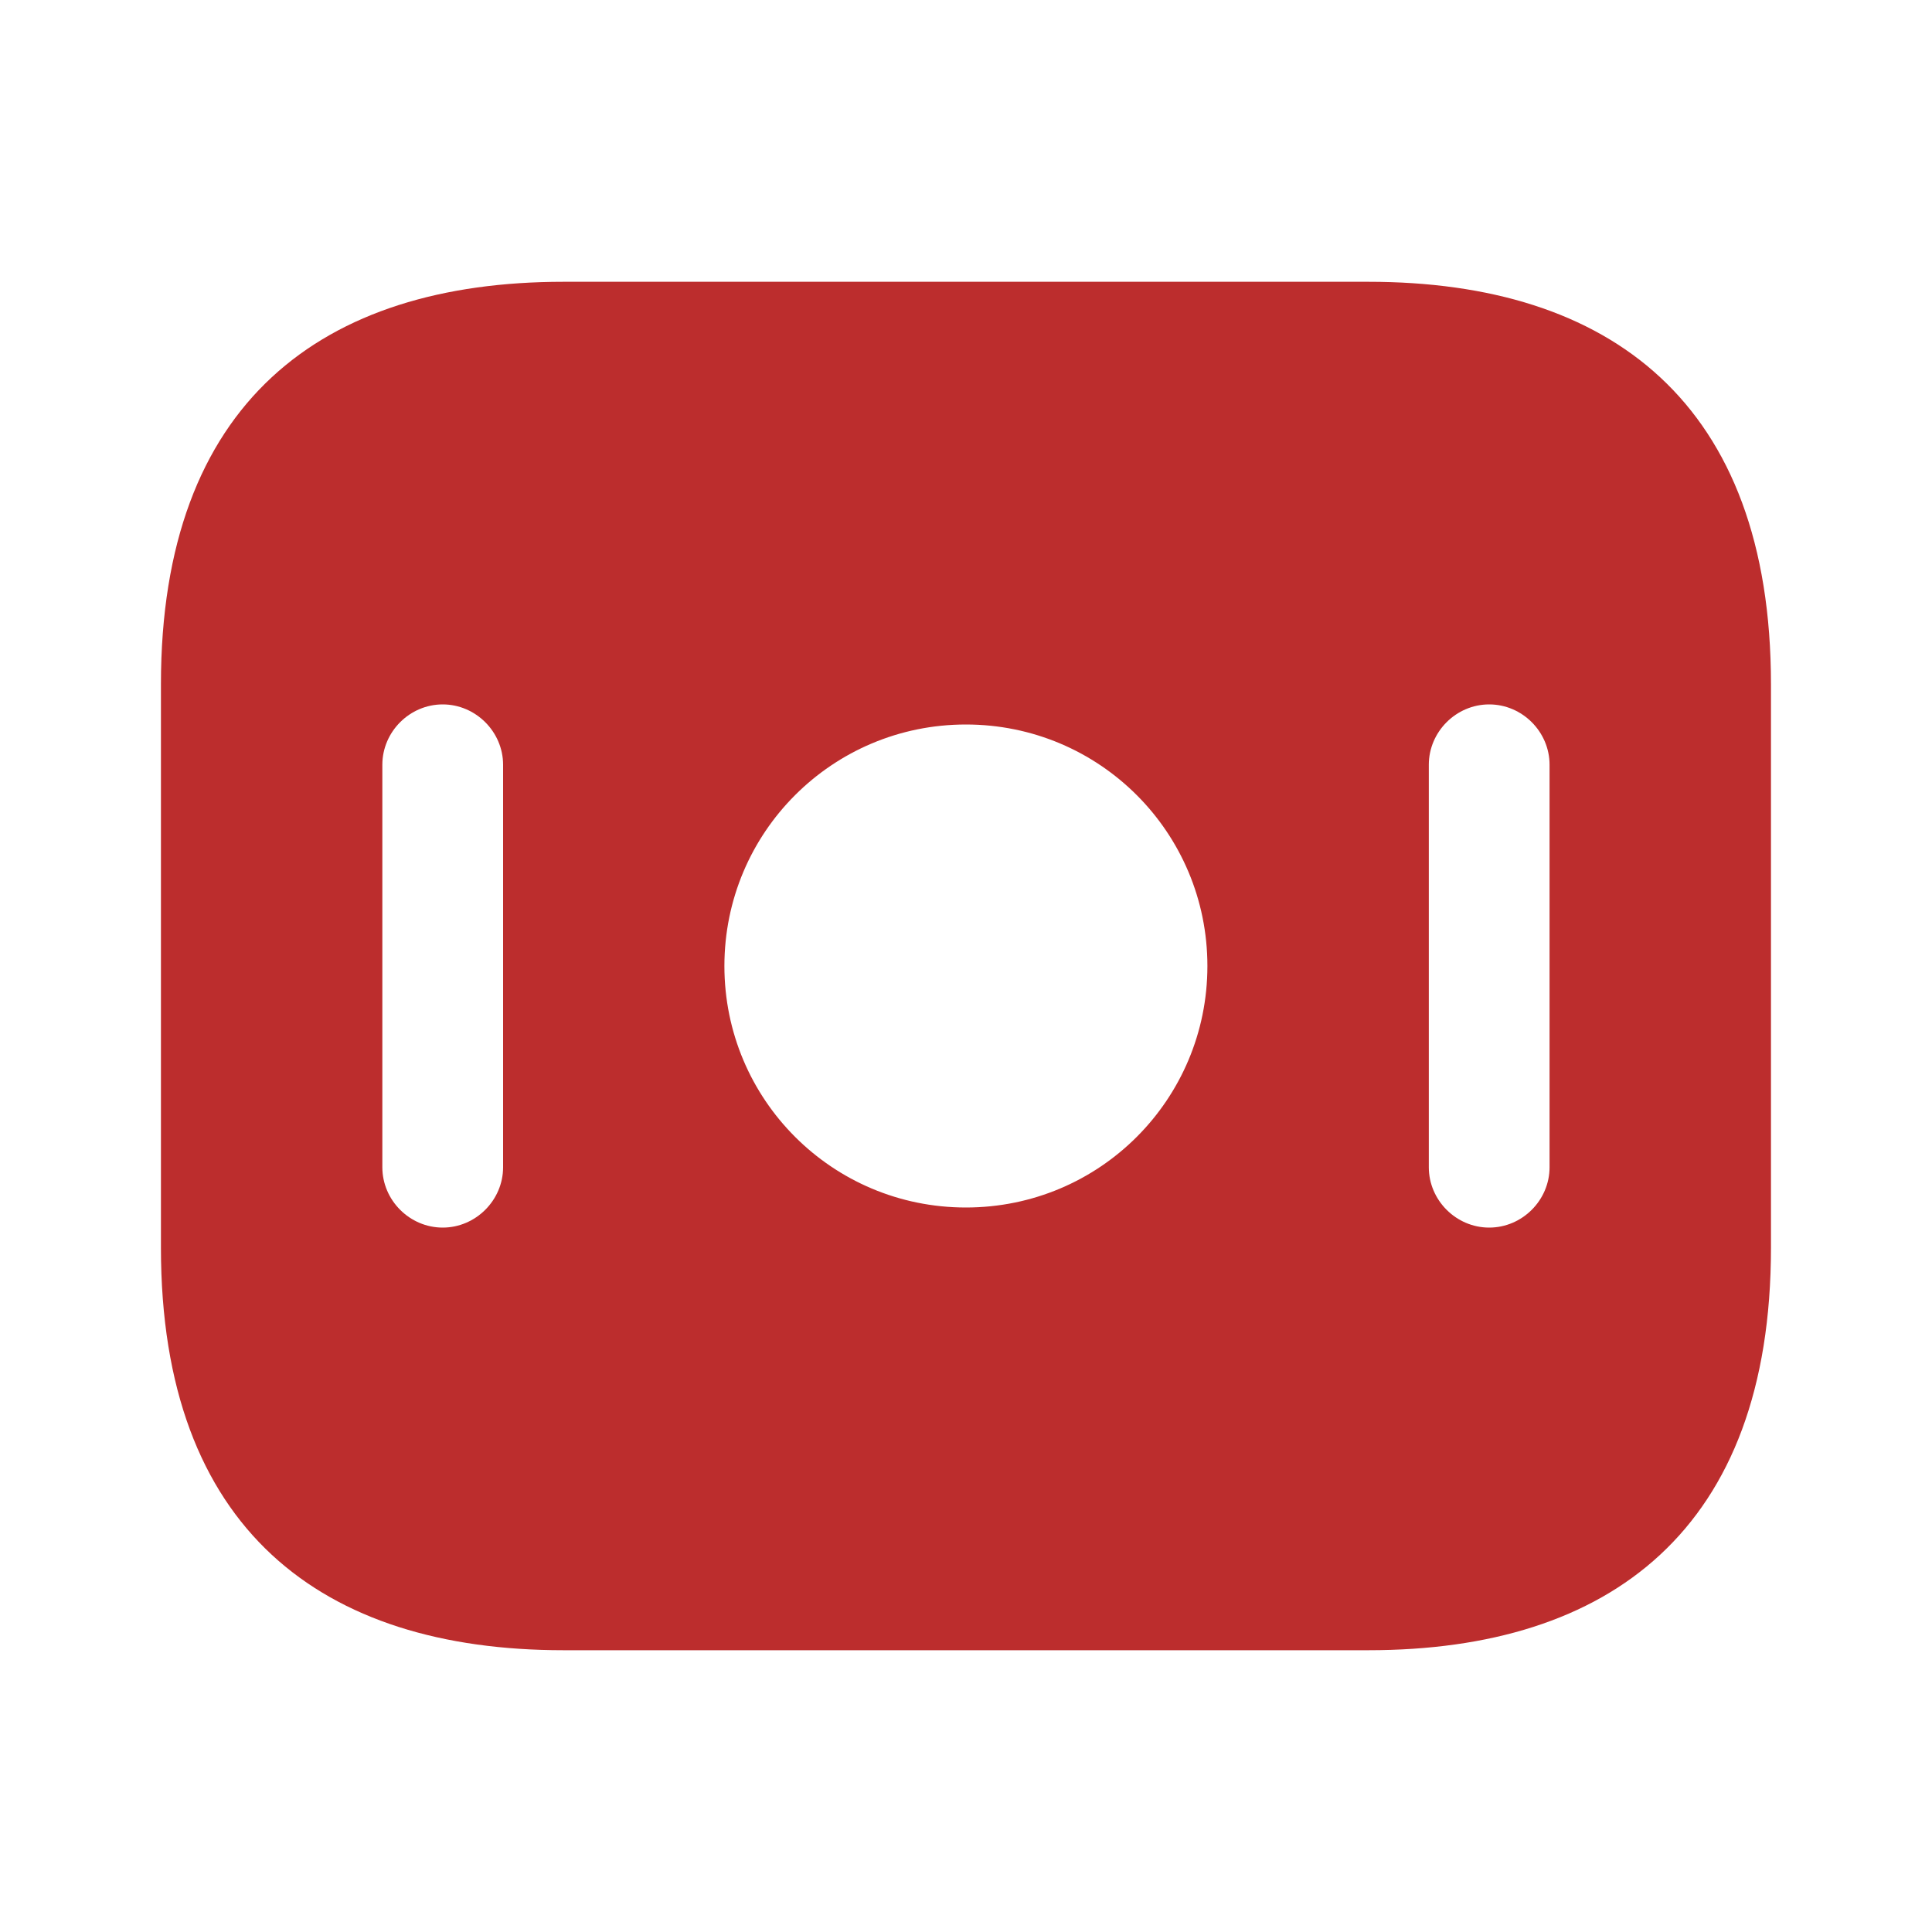 <svg width="20" height="20" viewBox="0 0 20 20" fill="none" xmlns="http://www.w3.org/2000/svg">
<path d="M14.166 2.917H5.833C3.333 2.917 1.666 4.167 1.666 7.083V12.917C1.666 15.833 3.333 17.083 5.833 17.083H14.166C16.666 17.083 18.333 15.833 18.333 12.917V7.083C18.333 4.167 16.666 2.917 14.166 2.917ZM5.208 12.083C5.208 12.425 4.924 12.708 4.583 12.708C4.241 12.708 3.958 12.425 3.958 12.083V7.917C3.958 7.575 4.241 7.292 4.583 7.292C4.924 7.292 5.208 7.575 5.208 7.917V12.083ZM9.999 12.5C8.616 12.5 7.499 11.383 7.499 10C7.499 8.617 8.616 7.5 9.999 7.5C11.383 7.5 12.499 8.617 12.499 10C12.499 11.383 11.383 12.5 9.999 12.5ZM16.041 12.083C16.041 12.425 15.758 12.708 15.416 12.708C15.074 12.708 14.791 12.425 14.791 12.083V7.917C14.791 7.575 15.074 7.292 15.416 7.292C15.758 7.292 16.041 7.575 16.041 7.917V12.083Z" fill="#BC2D2D"/>
</svg>
